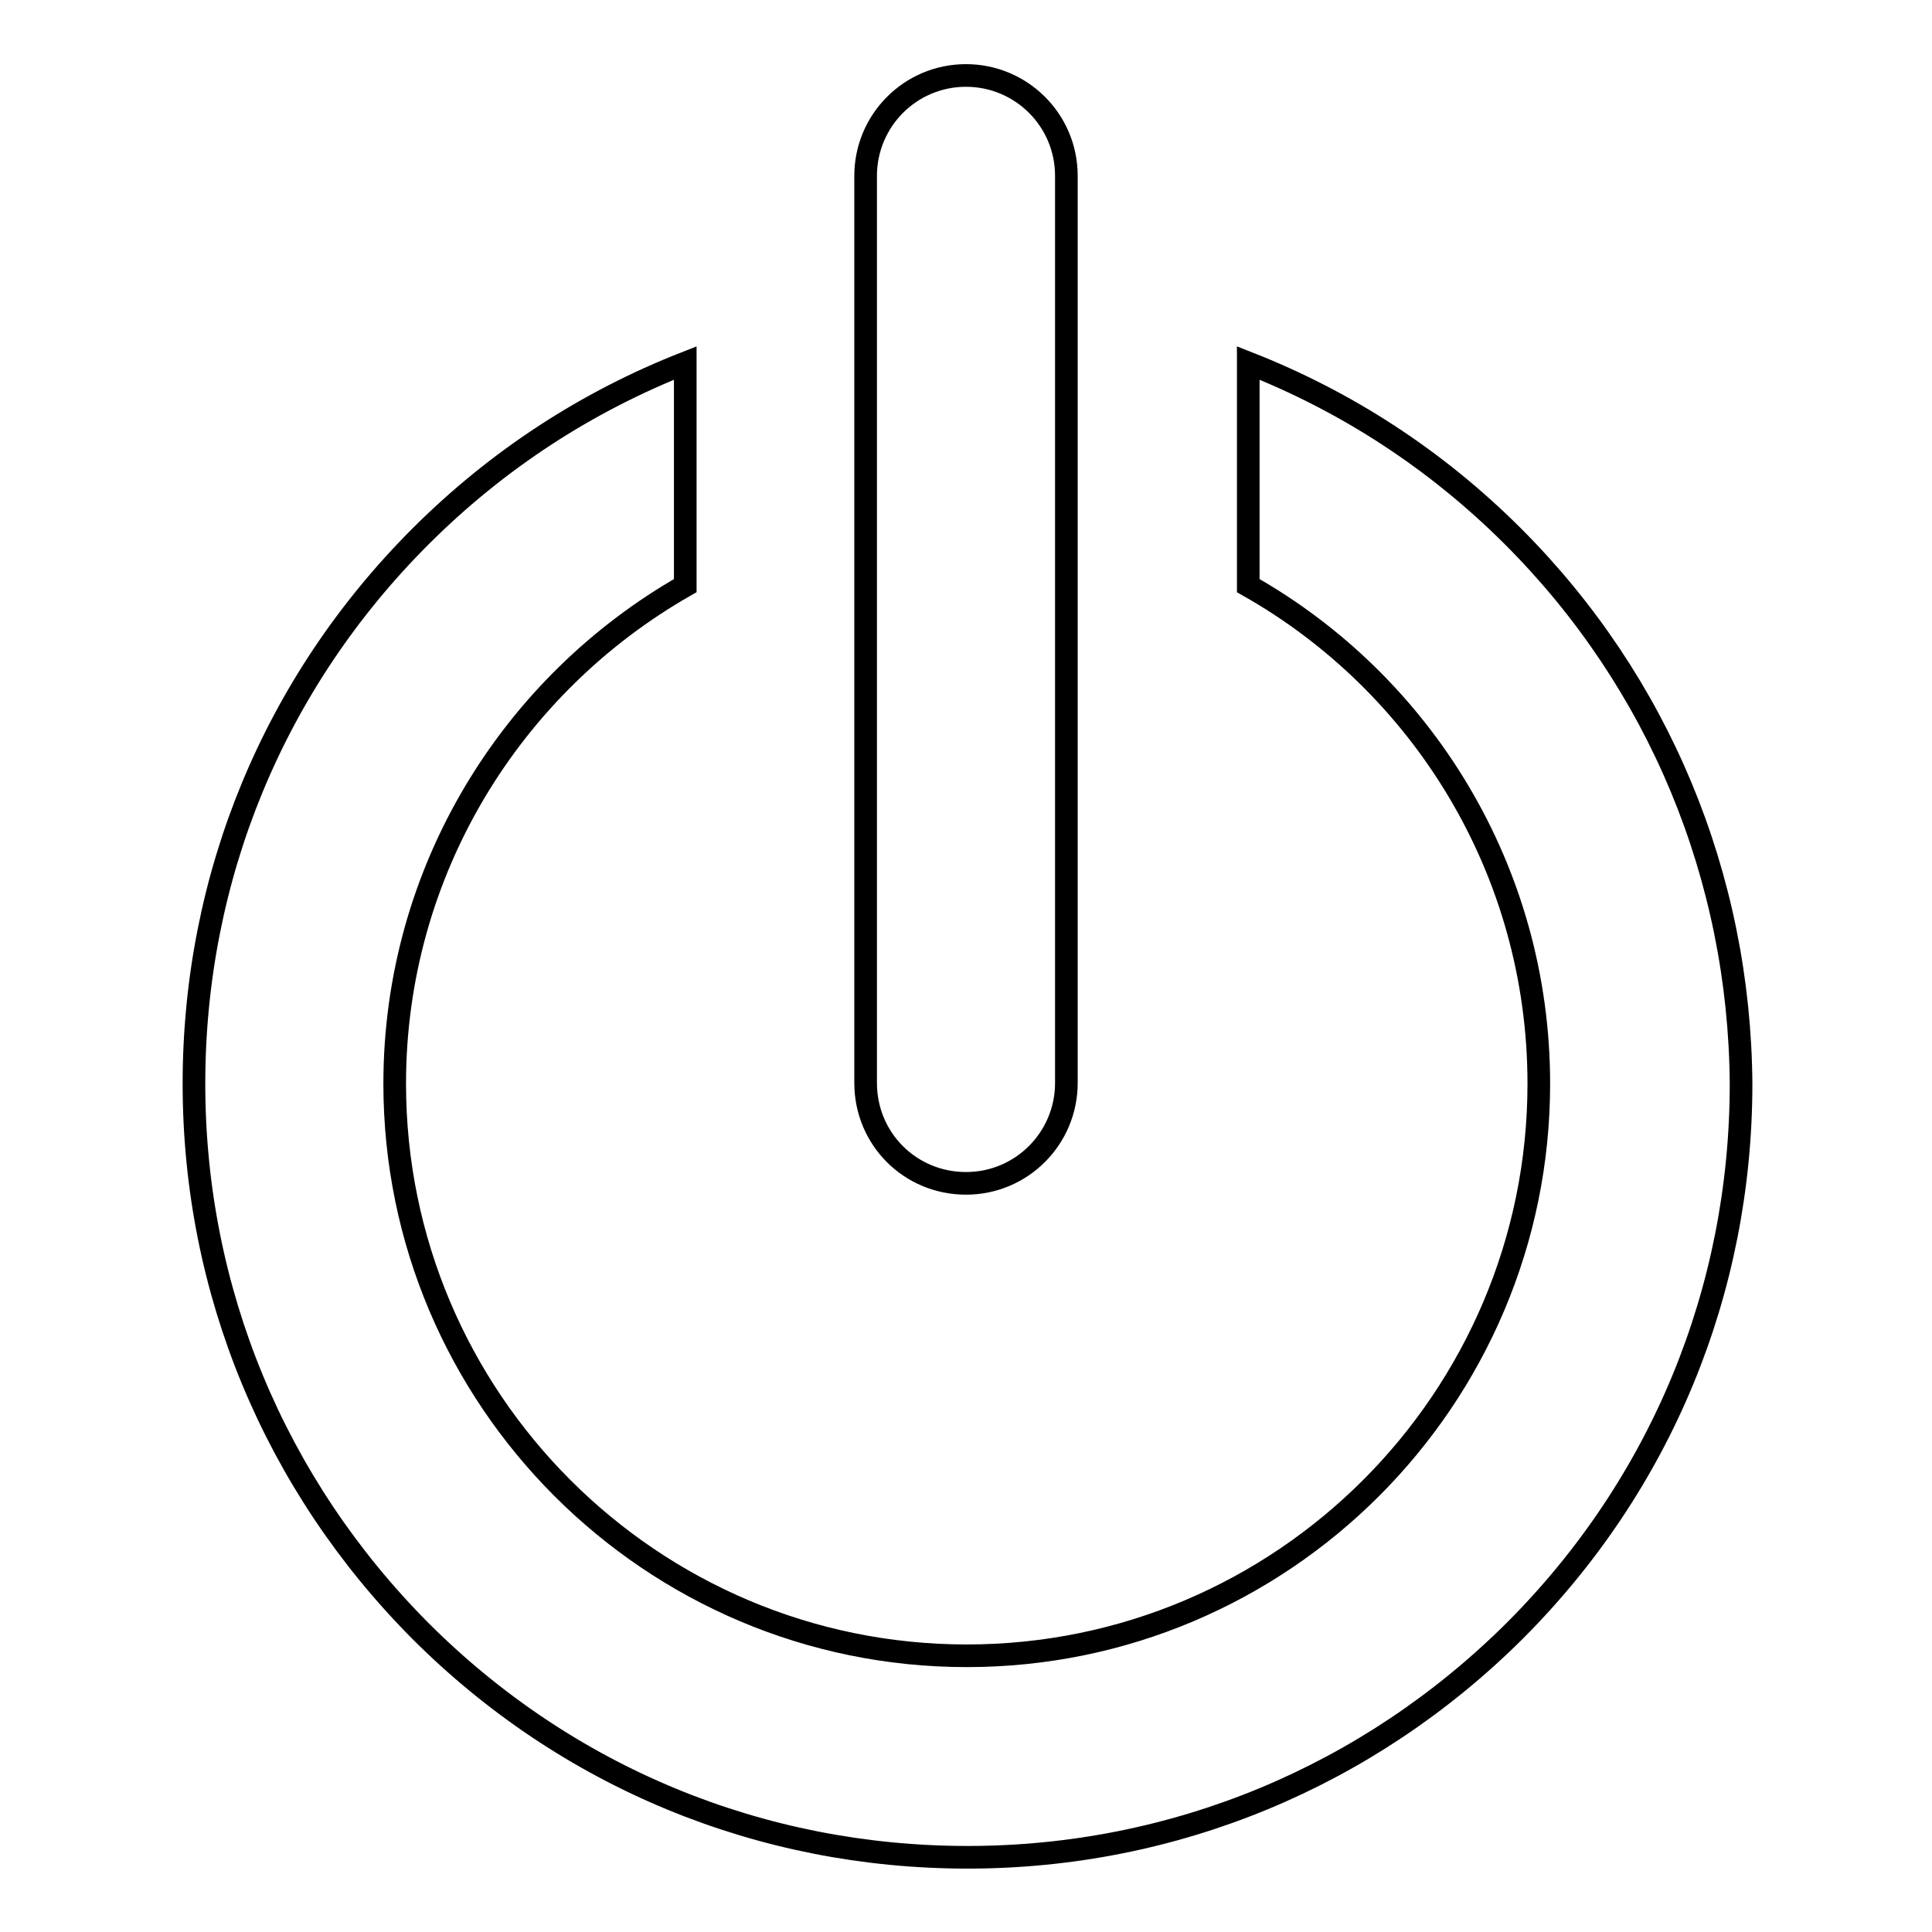 <?xml version="1.0" encoding="utf-8"?>
<!-- Svg Vector Icons : http://www.onlinewebfonts.com/icon -->
<!DOCTYPE svg PUBLIC "-//W3C//DTD SVG 1.1//EN" "http://www.w3.org/Graphics/SVG/1.1/DTD/svg11.dtd">
<svg version="1.1" xmlns="http://www.w3.org/2000/svg" xmlns:xlink="http://www.w3.org/1999/xlink" x="0px" y="0px" viewBox="0 0 256 256" enable-background="new 0 0 256 256" xml:space="preserve">
<g> <path stroke-width="3" fill-opacity="0" stroke="#000000"  d="M128,156.8c7.4,0,13.3-6,13.3-13.3V23.3c0-7.4-6-13.3-13.3-13.3c-7.4,0-13.3,6-13.3,13.3v120.2 C114.7,150.9,120.6,156.8,128,156.8z M200.5,71.1c-10.2-10.2-22.1-17.9-35.1-23v29.5c23,13,38.5,37.7,38.5,66 c0,41.8-34,75.8-75.8,75.8s-75.8-34-75.8-75.8c0-28.2,15.5-52.9,38.5-66V48.1c-13,5.1-24.9,12.8-35.1,23 c-19.4,19.4-30,45.1-30,72.5c0,27.4,10.7,53.1,30,72.5c19.4,19.4,45.1,30,72.5,30c27.4,0,53.1-10.7,72.5-30 c19.4-19.4,30-45.1,30-72.5C230.5,116.2,219.8,90.4,200.5,71.1z"/></g>
</svg>